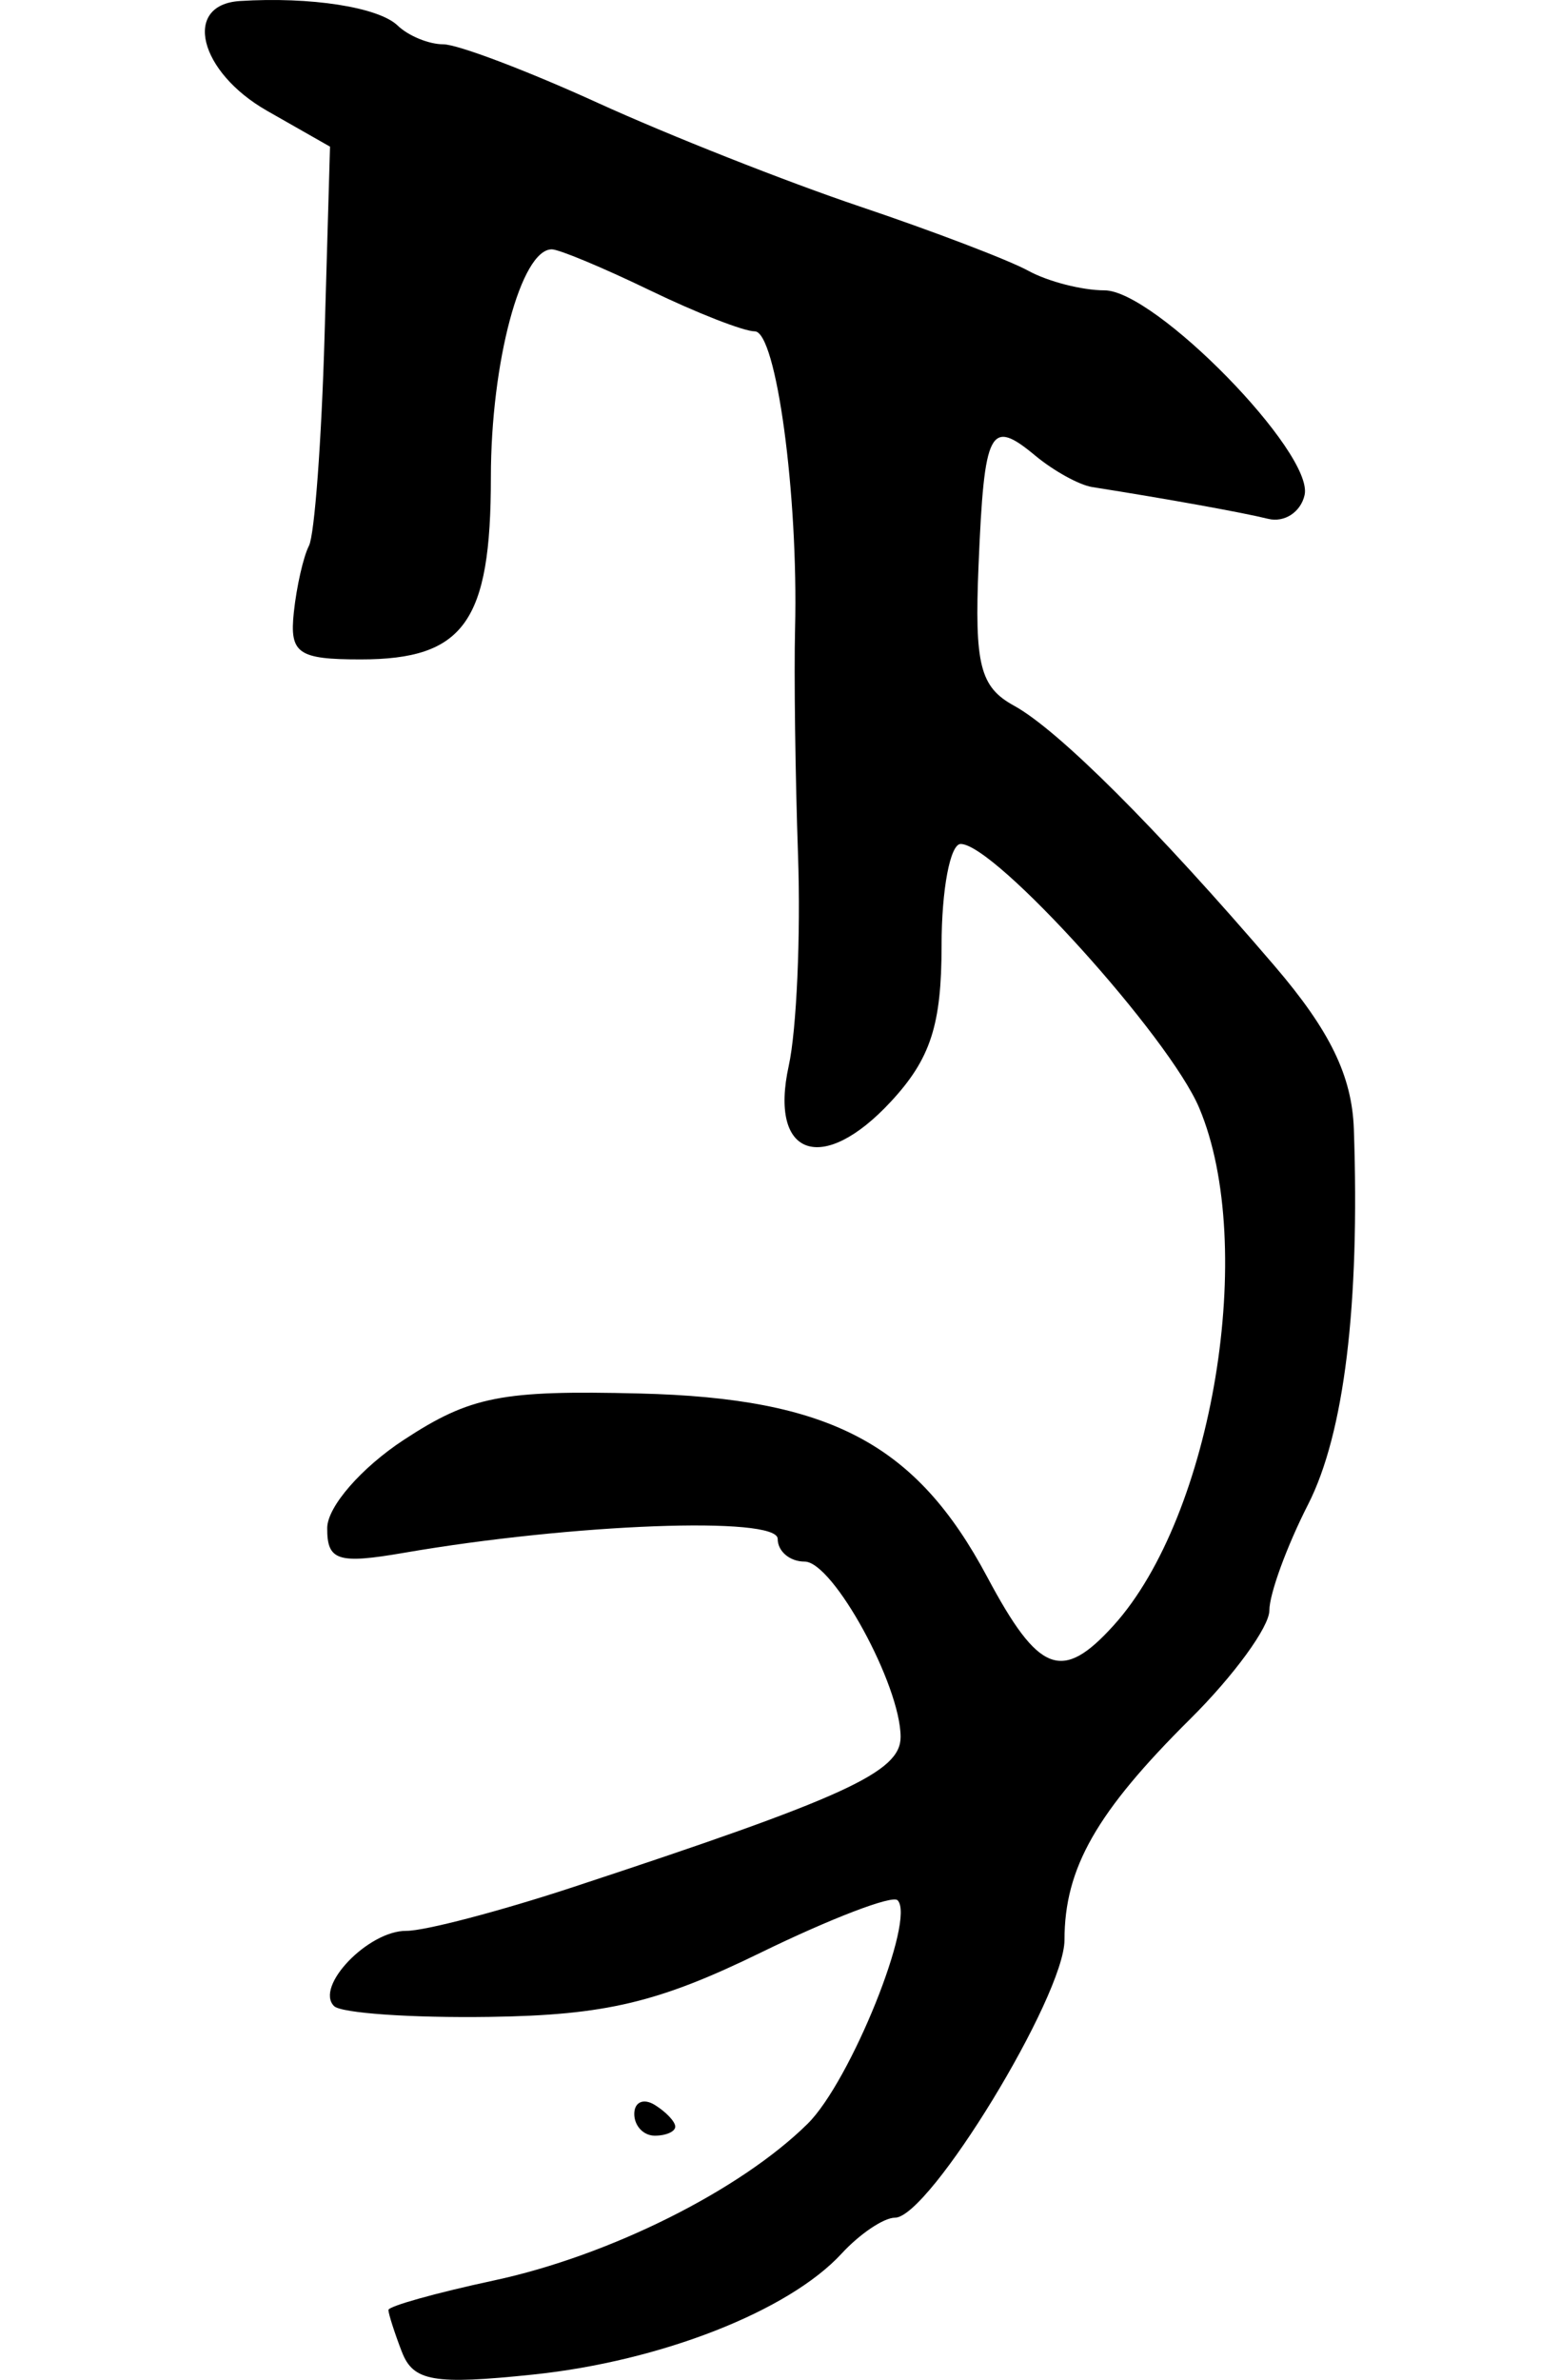 <?xml version="1.0" encoding="UTF-8" standalone="no"?>
<!-- Created with Inkscape (http://www.inkscape.org/) -->

<svg
   xmlns:dc="http://purl.org/dc/elements/1.1/"
   xmlns:cc="http://creativecommons.org/ns#"
   xmlns:rdf="http://www.w3.org/1999/02/22-rdf-syntax-ns#"
   xmlns:svg="http://www.w3.org/2000/svg"
   xmlns="http://www.w3.org/2000/svg"
   xmlns:sodipodi="http://sodipodi.sourceforge.net/DTD/sodipodi-0.dtd"
   xmlns:inkscape="http://www.inkscape.org/namespaces/inkscape"
   width="76.146"
   height="116.07"
   id="svg2"
   version="1.1"
   inkscape:version="0.48.2 r9819"
   sodipodi:docname="net2.svg">
  <defs
     id="defs4" />
  <sodipodi:namedview
     id="base"
     pagecolor="#ffffff"
     bordercolor="#666666"
     borderopacity="1.0"
     inkscape:pageopacity="0.0"
     inkscape:pageshadow="2"
     inkscape:zoom="1.4"
     inkscape:cx="86.068564"
     inkscape:cy="57.160278"
     inkscape:document-units="px"
     inkscape:current-layer="layer1"
     showgrid="false"
     fit-margin-top="0"
     fit-margin-left="10"
     fit-margin-right="10"
     fit-margin-bottom="0"
     inkscape:window-width="665"
     inkscape:window-height="413"
     inkscape:window-x="80"
     inkscape:window-y="171"
     inkscape:window-maximized="0" />
  <g
     inkscape:label="Layer 1"
     inkscape:groupmode="layer"
     id="layer1"
     transform="translate(-137.559,-249.622)">
    <path
       style="fill:#000000"
       d="m 157.174,364.327 c -0.36,-0.939 -0.655,-1.859 -0.655,-2.043 0,-0.184 2.319,-0.833 5.154,-1.441 5.639,-1.209 12.013,-4.391 15.306,-7.639 2.097,-2.069 5.292,-10.003 4.391,-10.904 -0.26,-0.26 -3.267,0.891 -6.682,2.557 -4.987,2.433 -7.585,3.049 -13.201,3.132 -3.846,0.057 -7.276,-0.181 -7.623,-0.527 -0.952,-0.952 1.671,-3.68 3.527,-3.669 0.895,0.006 4.553,-0.953 8.128,-2.129 13.317,-4.383 16,-5.612 16,-7.325 0,-2.532 -3.299,-8.555 -4.685,-8.555 -0.723,0 -1.315,-0.499 -1.315,-1.109 0,-1.117 -9.978,-0.744 -18.25,0.682 -3.223,0.555 -3.748,0.385 -3.738,-1.213 0.007,-1.036 1.667,-2.942 3.75,-4.305 3.243,-2.121 4.765,-2.42 11.495,-2.254 9.303,0.229 13.499,2.442 16.971,8.949 2.516,4.715 3.648,5.148 6.17,2.362 4.84,-5.348 7.019,-18.512 4.177,-25.24 -1.463,-3.463 -9.973,-12.872 -11.642,-12.872 -0.513,0 -0.933,2.227 -0.933,4.948 0,3.878 -0.535,5.526 -2.473,7.617 -3.34,3.604 -5.961,2.688 -4.987,-1.745 0.384,-1.749 0.588,-6.362 0.454,-10.251 -0.135,-3.889 -0.2,-8.87 -0.145,-11.07 0.162,-6.531 -0.919,-14.5 -1.968,-14.5 -0.537,0 -2.839,-0.9 -5.116,-2 -2.277,-1.1 -4.433,-2 -4.791,-2 -1.501,0 -2.973,5.503 -2.973,11.118 0,7.055 -1.308,8.882 -6.36,8.882 -3.057,0 -3.472,-0.292 -3.259,-2.292 0.134,-1.261 0.467,-2.723 0.739,-3.25 0.272,-0.527 0.614,-5.122 0.761,-10.212 l 0.267,-9.254 -3.068,-1.746 c -3.332,-1.896 -4.147,-5.178 -1.33,-5.357 3.445,-0.218 6.766,0.298 7.7,1.197 0.522,0.503 1.524,0.914 2.225,0.914 0.701,0 4.099,1.287 7.55,2.86 3.451,1.573 9.2,3.844 12.775,5.047 3.575,1.203 7.281,2.616 8.236,3.14 0.955,0.524 2.626,0.953 3.713,0.953 2.47,0 10.228,7.926 9.77,9.981 -0.186,0.835 -0.986,1.358 -1.779,1.163 -1.255,-0.31 -4.883,-0.965 -8.59,-1.55 -0.632,-0.1 -1.88,-0.788 -2.774,-1.53 -2.22,-1.843 -2.493,-1.317 -2.772,5.334 -0.203,4.862 0.07,5.949 1.727,6.857 2.168,1.188 6.95,5.959 12.718,12.69 2.709,3.161 3.784,5.372 3.874,7.965 0.296,8.565 -0.47,14.844 -2.232,18.3 -1.041,2.041 -1.892,4.368 -1.892,5.173 0,0.805 -1.737,3.185 -3.859,5.29 -4.58,4.542 -6.141,7.28 -6.141,10.777 0,2.741 -6.601,13.55 -8.274,13.55 -0.545,0 -1.719,0.789 -2.608,1.754 -2.582,2.801 -8.822,5.246 -15.046,5.896 -4.857,0.508 -5.863,0.334 -6.415,-1.106 z m 11.345,-11.603 c 0,-0.582 0.45,-0.781 1,-0.441 0.55,0.34 1,0.816 1,1.059 0,0.243 -0.45,0.441 -1,0.441 -0.55,0 -1,-0.477 -1,-1.059 z"
       id="path5137"
       inkscape:connector-curvature="0" />
  </g>
</svg>

